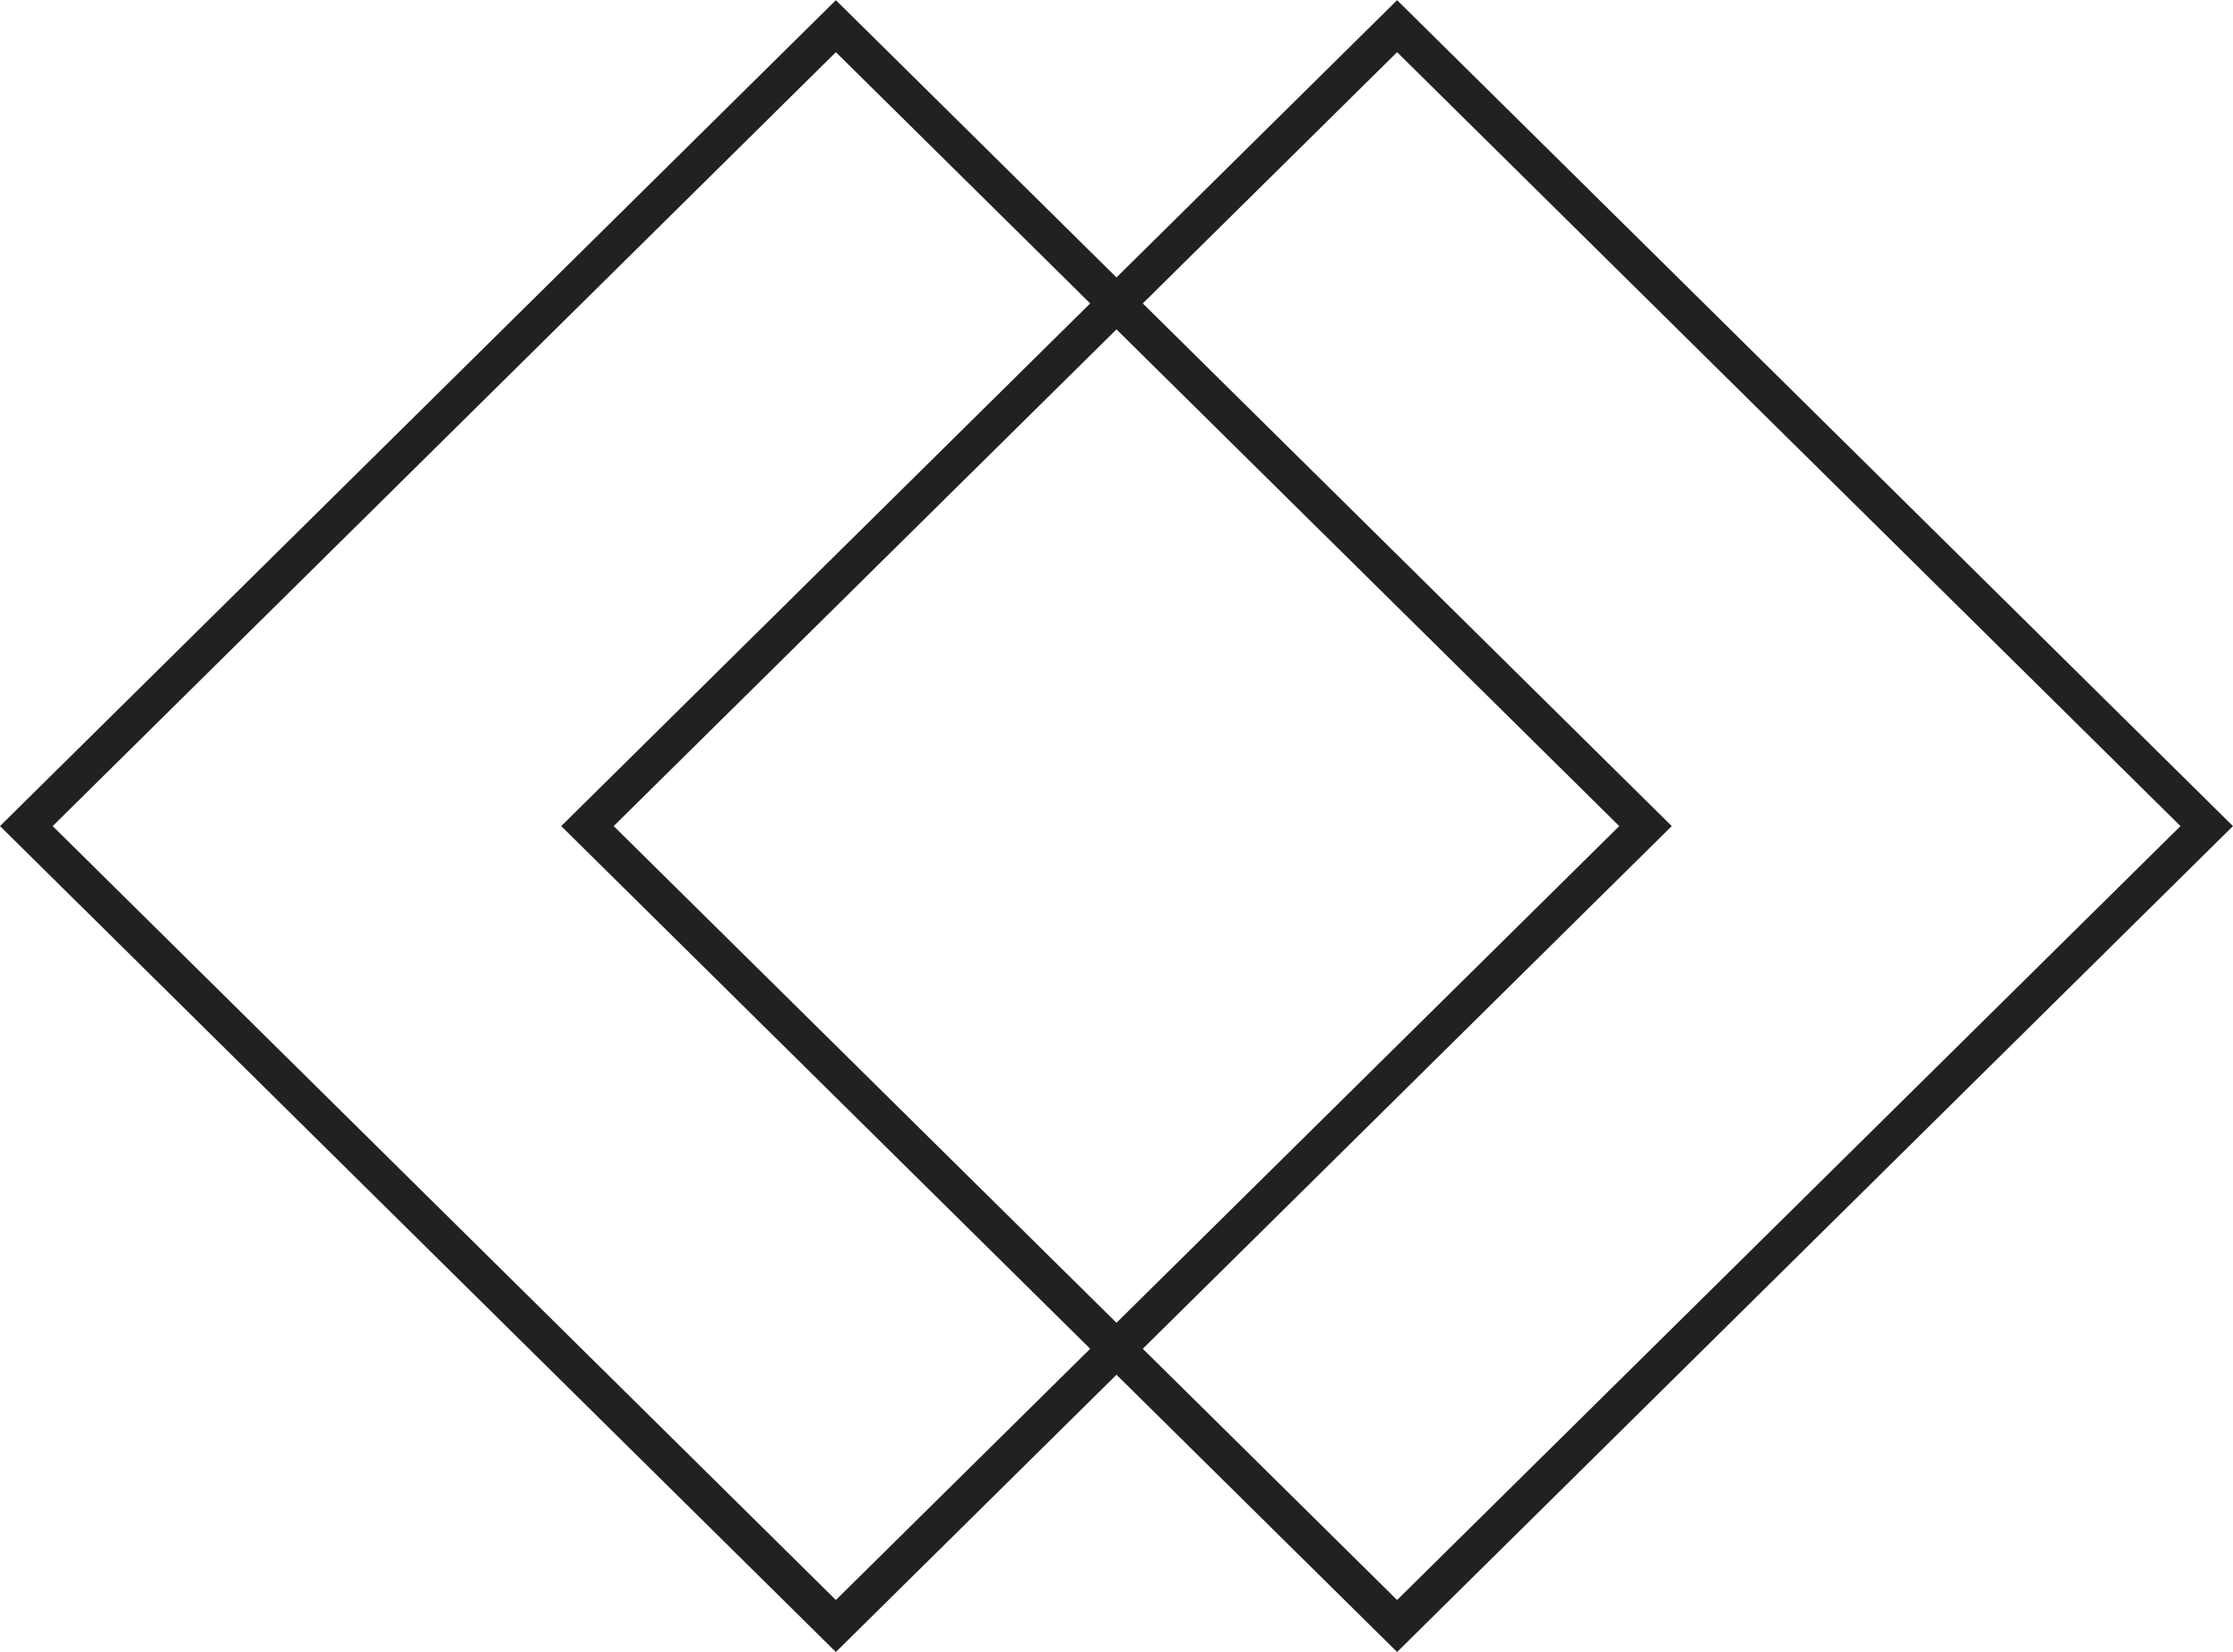 <svg width="100" height="74" viewBox="0 0 100 74" fill="none" xmlns="http://www.w3.org/2000/svg">
<g clip-path="url(#clip0_2018_361)">
<path d="M74.866 37.004L37.433 74L-1.61715e-06 37.004L37.433 0.008L74.866 37.004ZM37.433 71.671L72.515 37.004L37.433 2.337L2.359 37.004L37.433 71.671Z" fill="#212121"/>
<path d="M99.998 37.004L62.566 74L25.133 37.004L62.566 0.008L99.998 37.004ZM62.566 71.671L97.648 37.004L62.566 2.337L27.483 37.004L62.566 71.671Z" fill="#212121"/>
</g>
<defs>
<clipPath id="clip0_2018_361">
<rect width="74" height="100" fill="white" transform="translate(0 74) rotate(-90)"/>
</clipPath>
</defs>
</svg>
